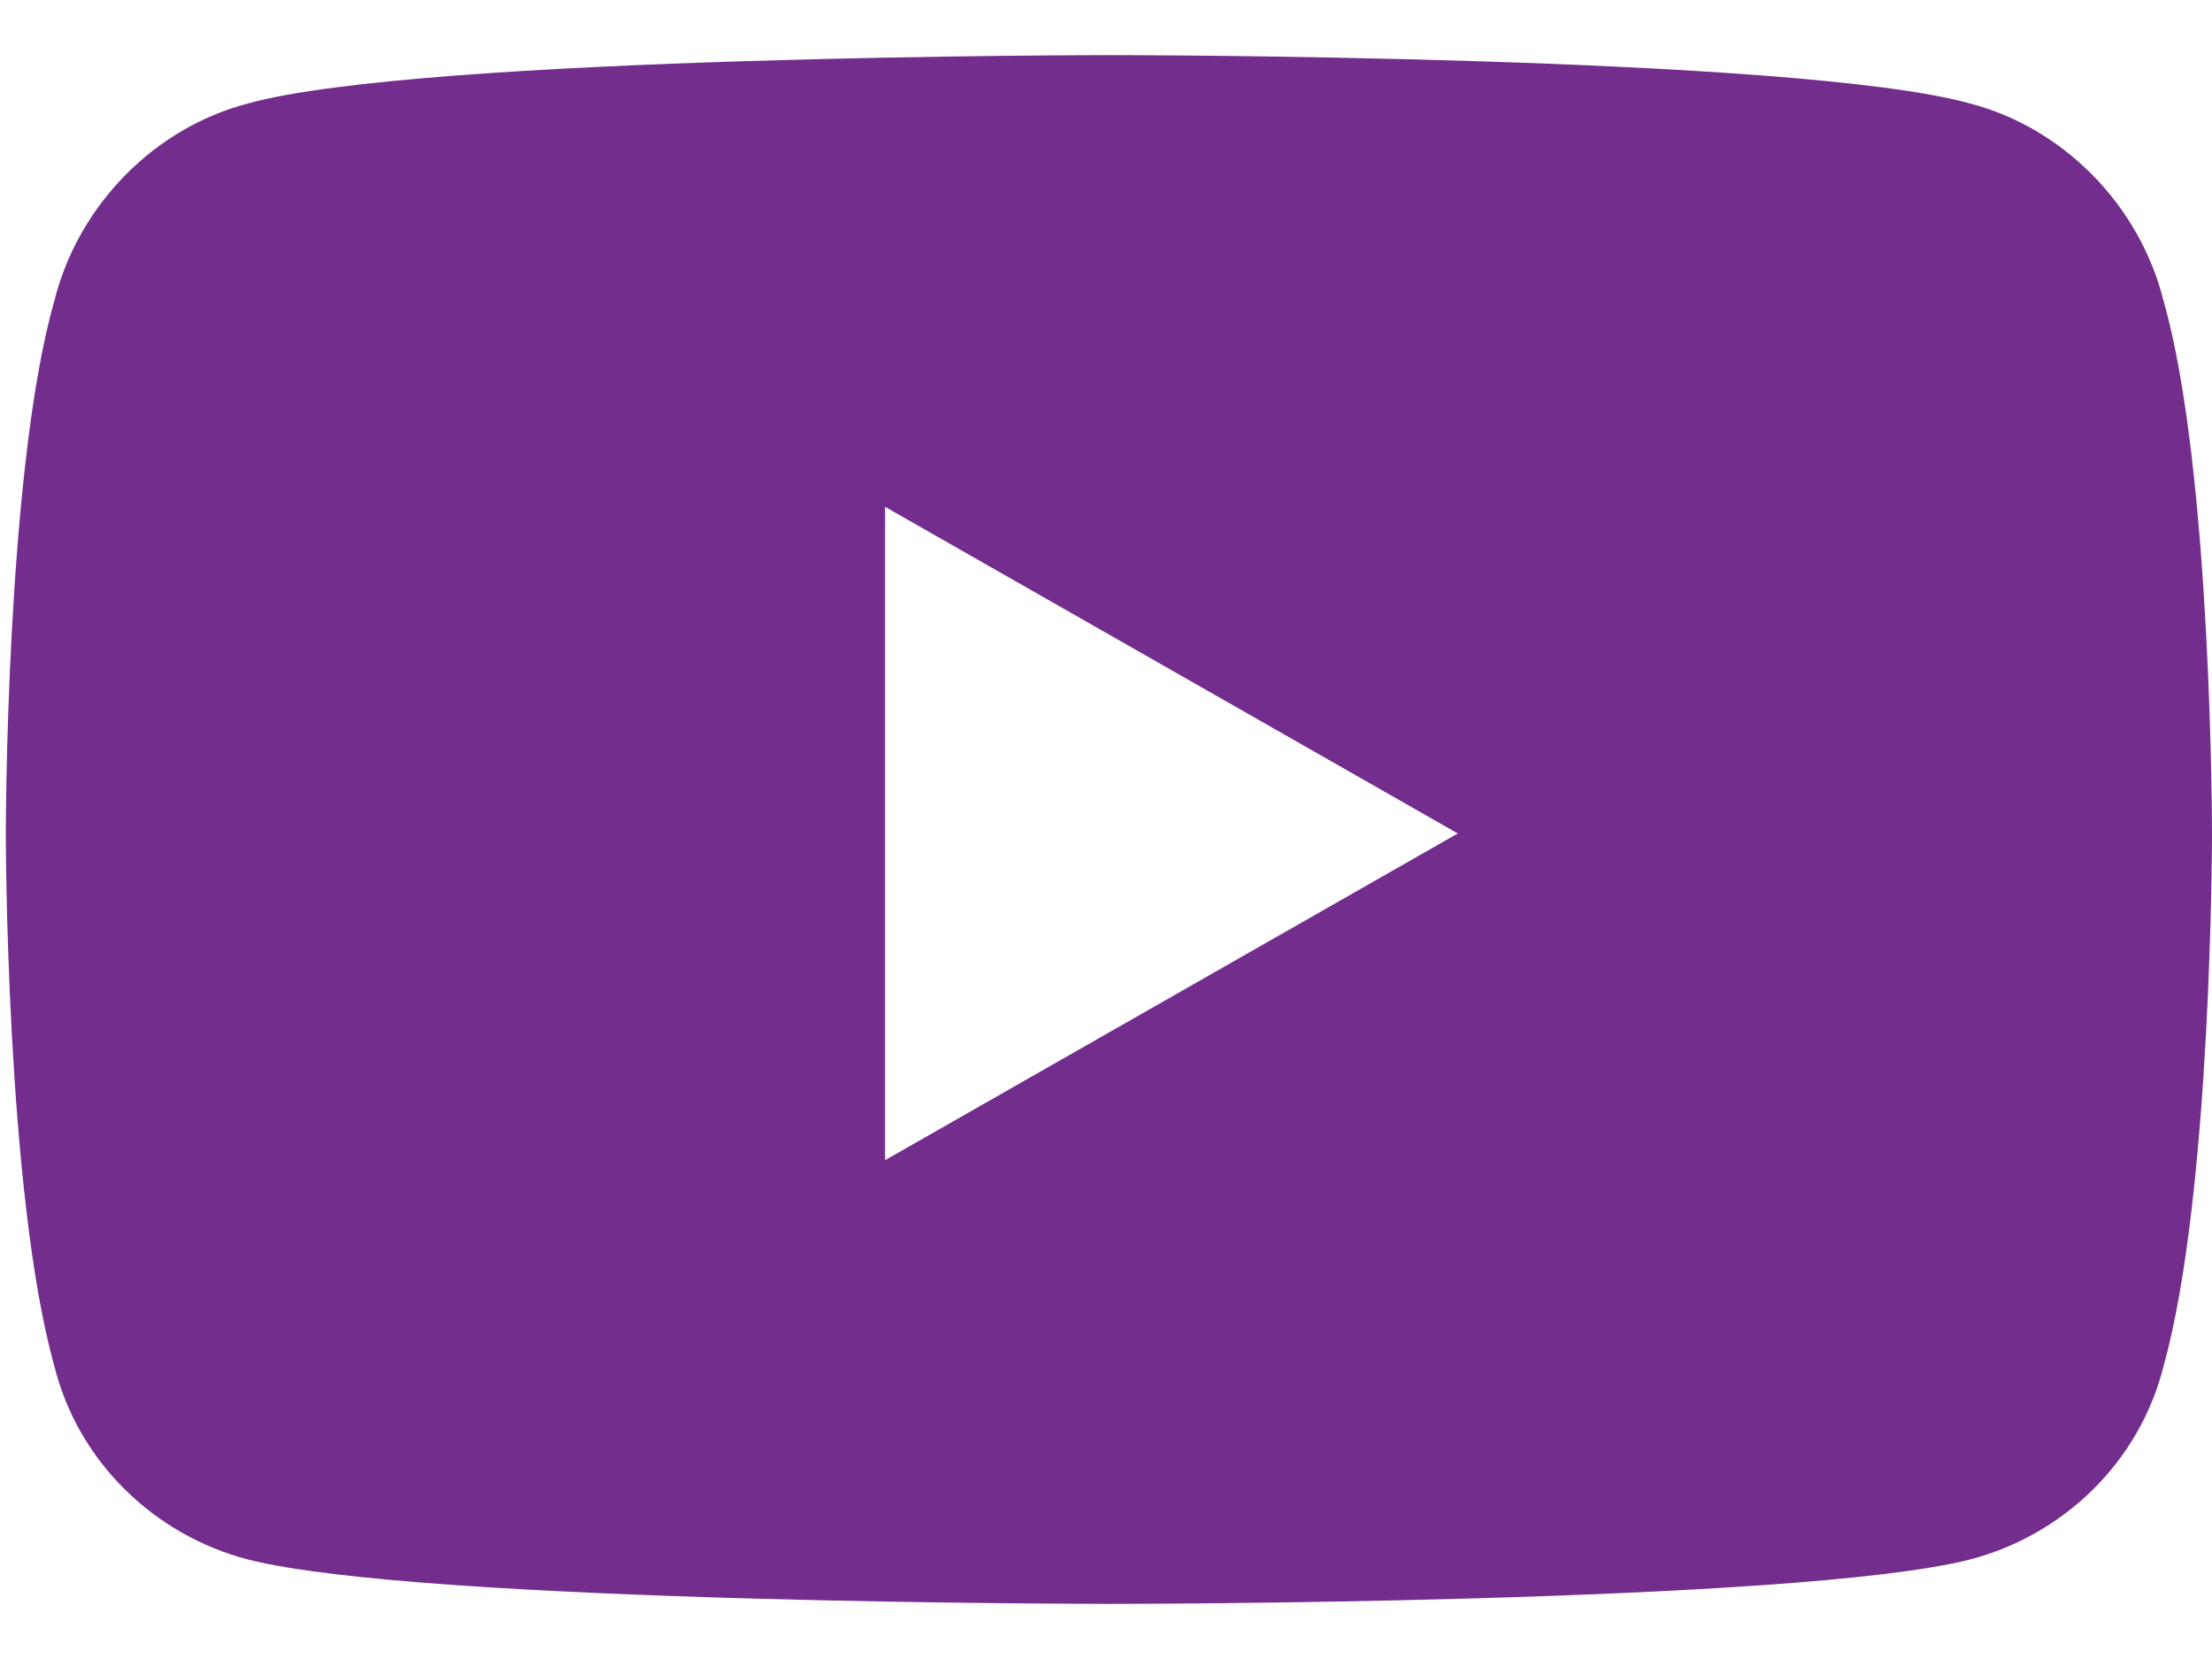 <?xml version="1.0" encoding="UTF-8"?> <svg xmlns="http://www.w3.org/2000/svg" width="24" height="18" viewBox="0 0 24 18" fill="none"><path d="M23.475 3.267C24 5.105 24 9.043 24 9.043C24 9.043 24 12.938 23.475 14.82C23.213 15.87 22.381 16.658 21.375 16.92C19.493 17.402 12.054 17.402 12.054 17.402C12.054 17.402 4.571 17.402 2.689 16.92C1.683 16.658 0.851 15.87 0.589 14.82C0.063 12.938 0.063 9.043 0.063 9.043C0.063 9.043 0.063 5.105 0.589 3.267C0.851 2.217 1.683 1.385 2.689 1.123C4.571 0.598 12.054 0.598 12.054 0.598C12.054 0.598 19.493 0.598 21.375 1.123C22.381 1.385 23.213 2.217 23.475 3.267ZM9.603 12.588L15.817 9.043L9.603 5.499V12.588Z" fill="#732D8D"></path></svg> 